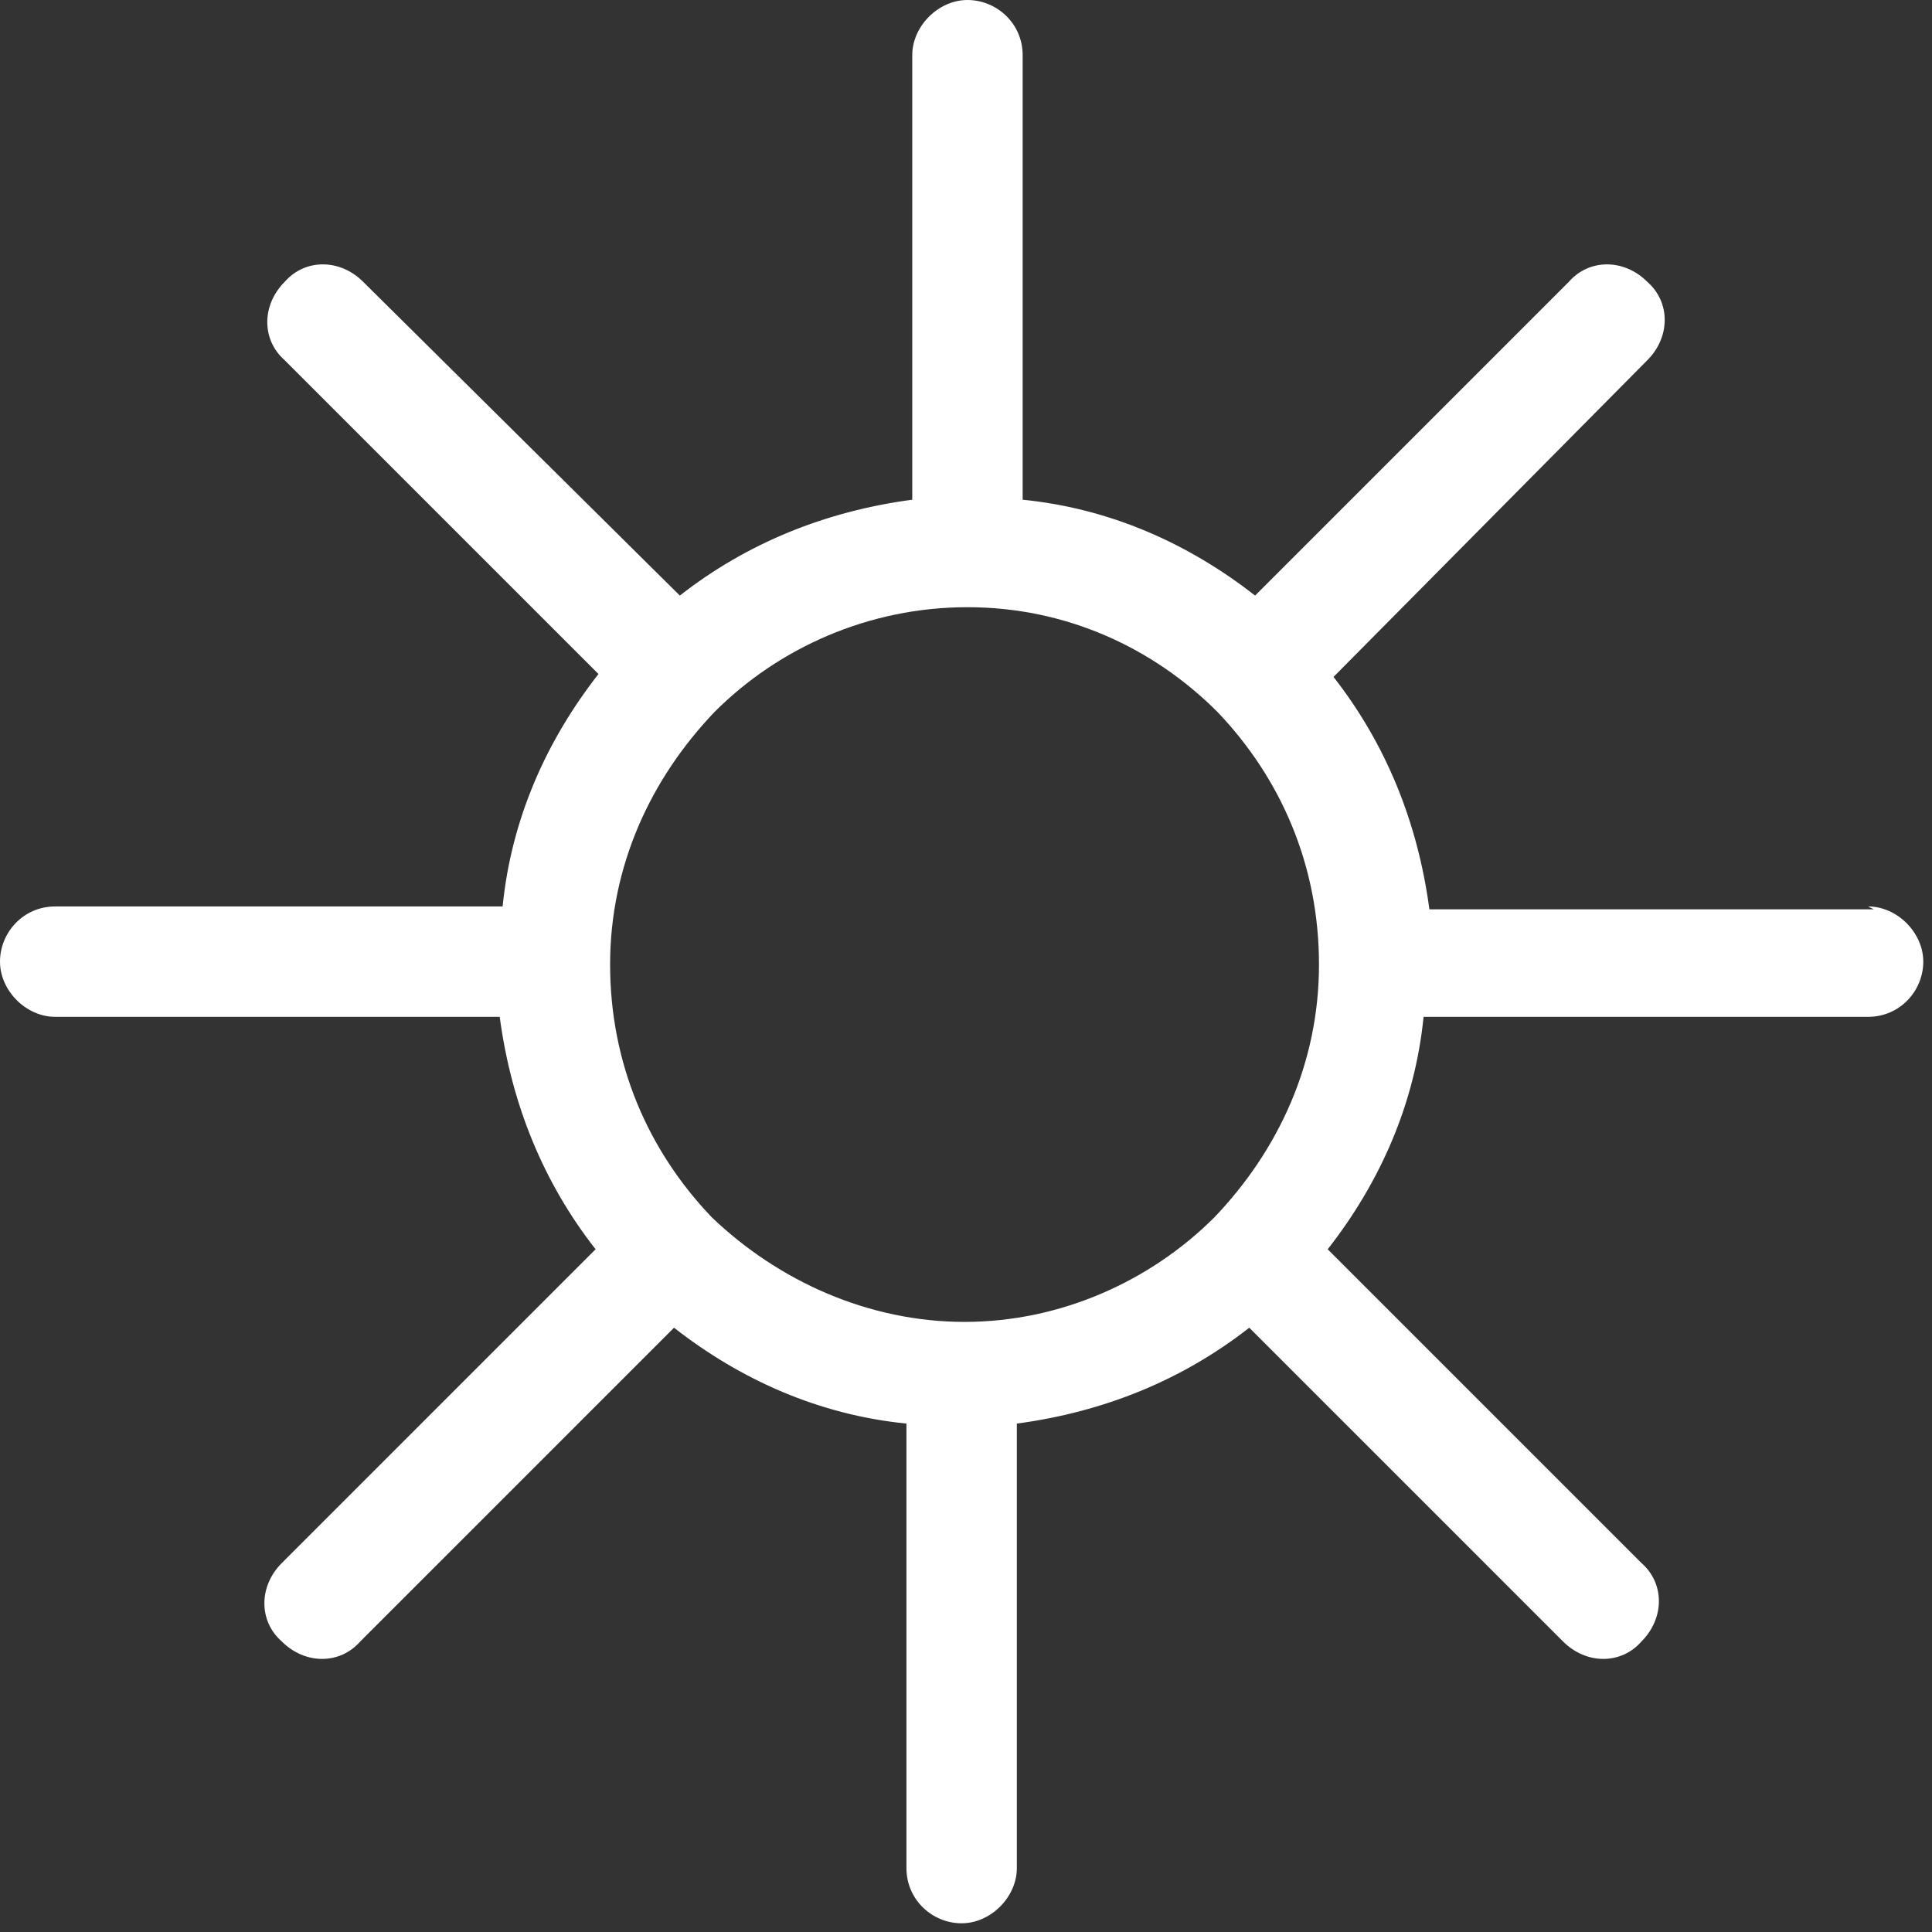 <?xml version="1.0" encoding="UTF-8"?><svg id="_イヤー_2" xmlns="http://www.w3.org/2000/svg" viewBox="0 0 66.5 66.5"><rect x="0" y="0" width="66.5" height="66.5" fill="#333333" stroke="none"/><defs><style>.cls-1{fill:#fff;}</style></defs><g id="_イヤー_1-2"><path class="cls-1" d="M64.5,31.3h-15.3c-.4-3-1.5-5.7-3.3-8l10.8-10.9c.8-.8,.8-2,0-2.7-.8-.8-2-.8-2.7,0l-10.8,10.8c-2.3-1.8-5-3-8-3.3V1.9c0-1.1-.9-1.9-1.9-1.9s-1.9,.9-1.9,1.9v15.3c-3,.4-5.7,1.5-8,3.3L12.5,9.7c-.8-.8-2-.8-2.7,0-.8,.8-.8,2,0,2.7l10.8,10.8c-1.8,2.3-3,5-3.3,8H1.9c-1.1,0-1.9,.9-1.9,1.9s.9,1.9,1.9,1.9h15.3c.4,3,1.5,5.7,3.3,8l-10.8,10.8c-.8,.8-.8,2,0,2.7,.8,.8,2,.8,2.7,0l10.8-10.8c2.3,1.8,5,3,8,3.3v15.3c0,1.1,.9,1.9,1.9,1.9s1.9-.9,1.9-1.9v-15.3c3-.4,5.7-1.5,8-3.3l10.8,10.8c.8,.8,2,.8,2.7,0,.8-.8,.8-2,0-2.7l-10.8-10.8c1.8-2.3,3-5,3.3-8h15.3c1.1,0,1.9-.9,1.9-1.9s-.9-1.9-1.9-1.9Zm-22.7,10.6h0c-2.2,2.2-5.3,3.6-8.6,3.6s-6.4-1.4-8.7-3.6h0c-2.2-2.3-3.5-5.3-3.5-8.7s1.4-6.4,3.6-8.7h0c2.2-2.2,5.3-3.6,8.7-3.6s6.4,1.4,8.6,3.6h0c2.2,2.3,3.5,5.3,3.5,8.7s-1.4,6.4-3.6,8.7Z"/></g></svg>
